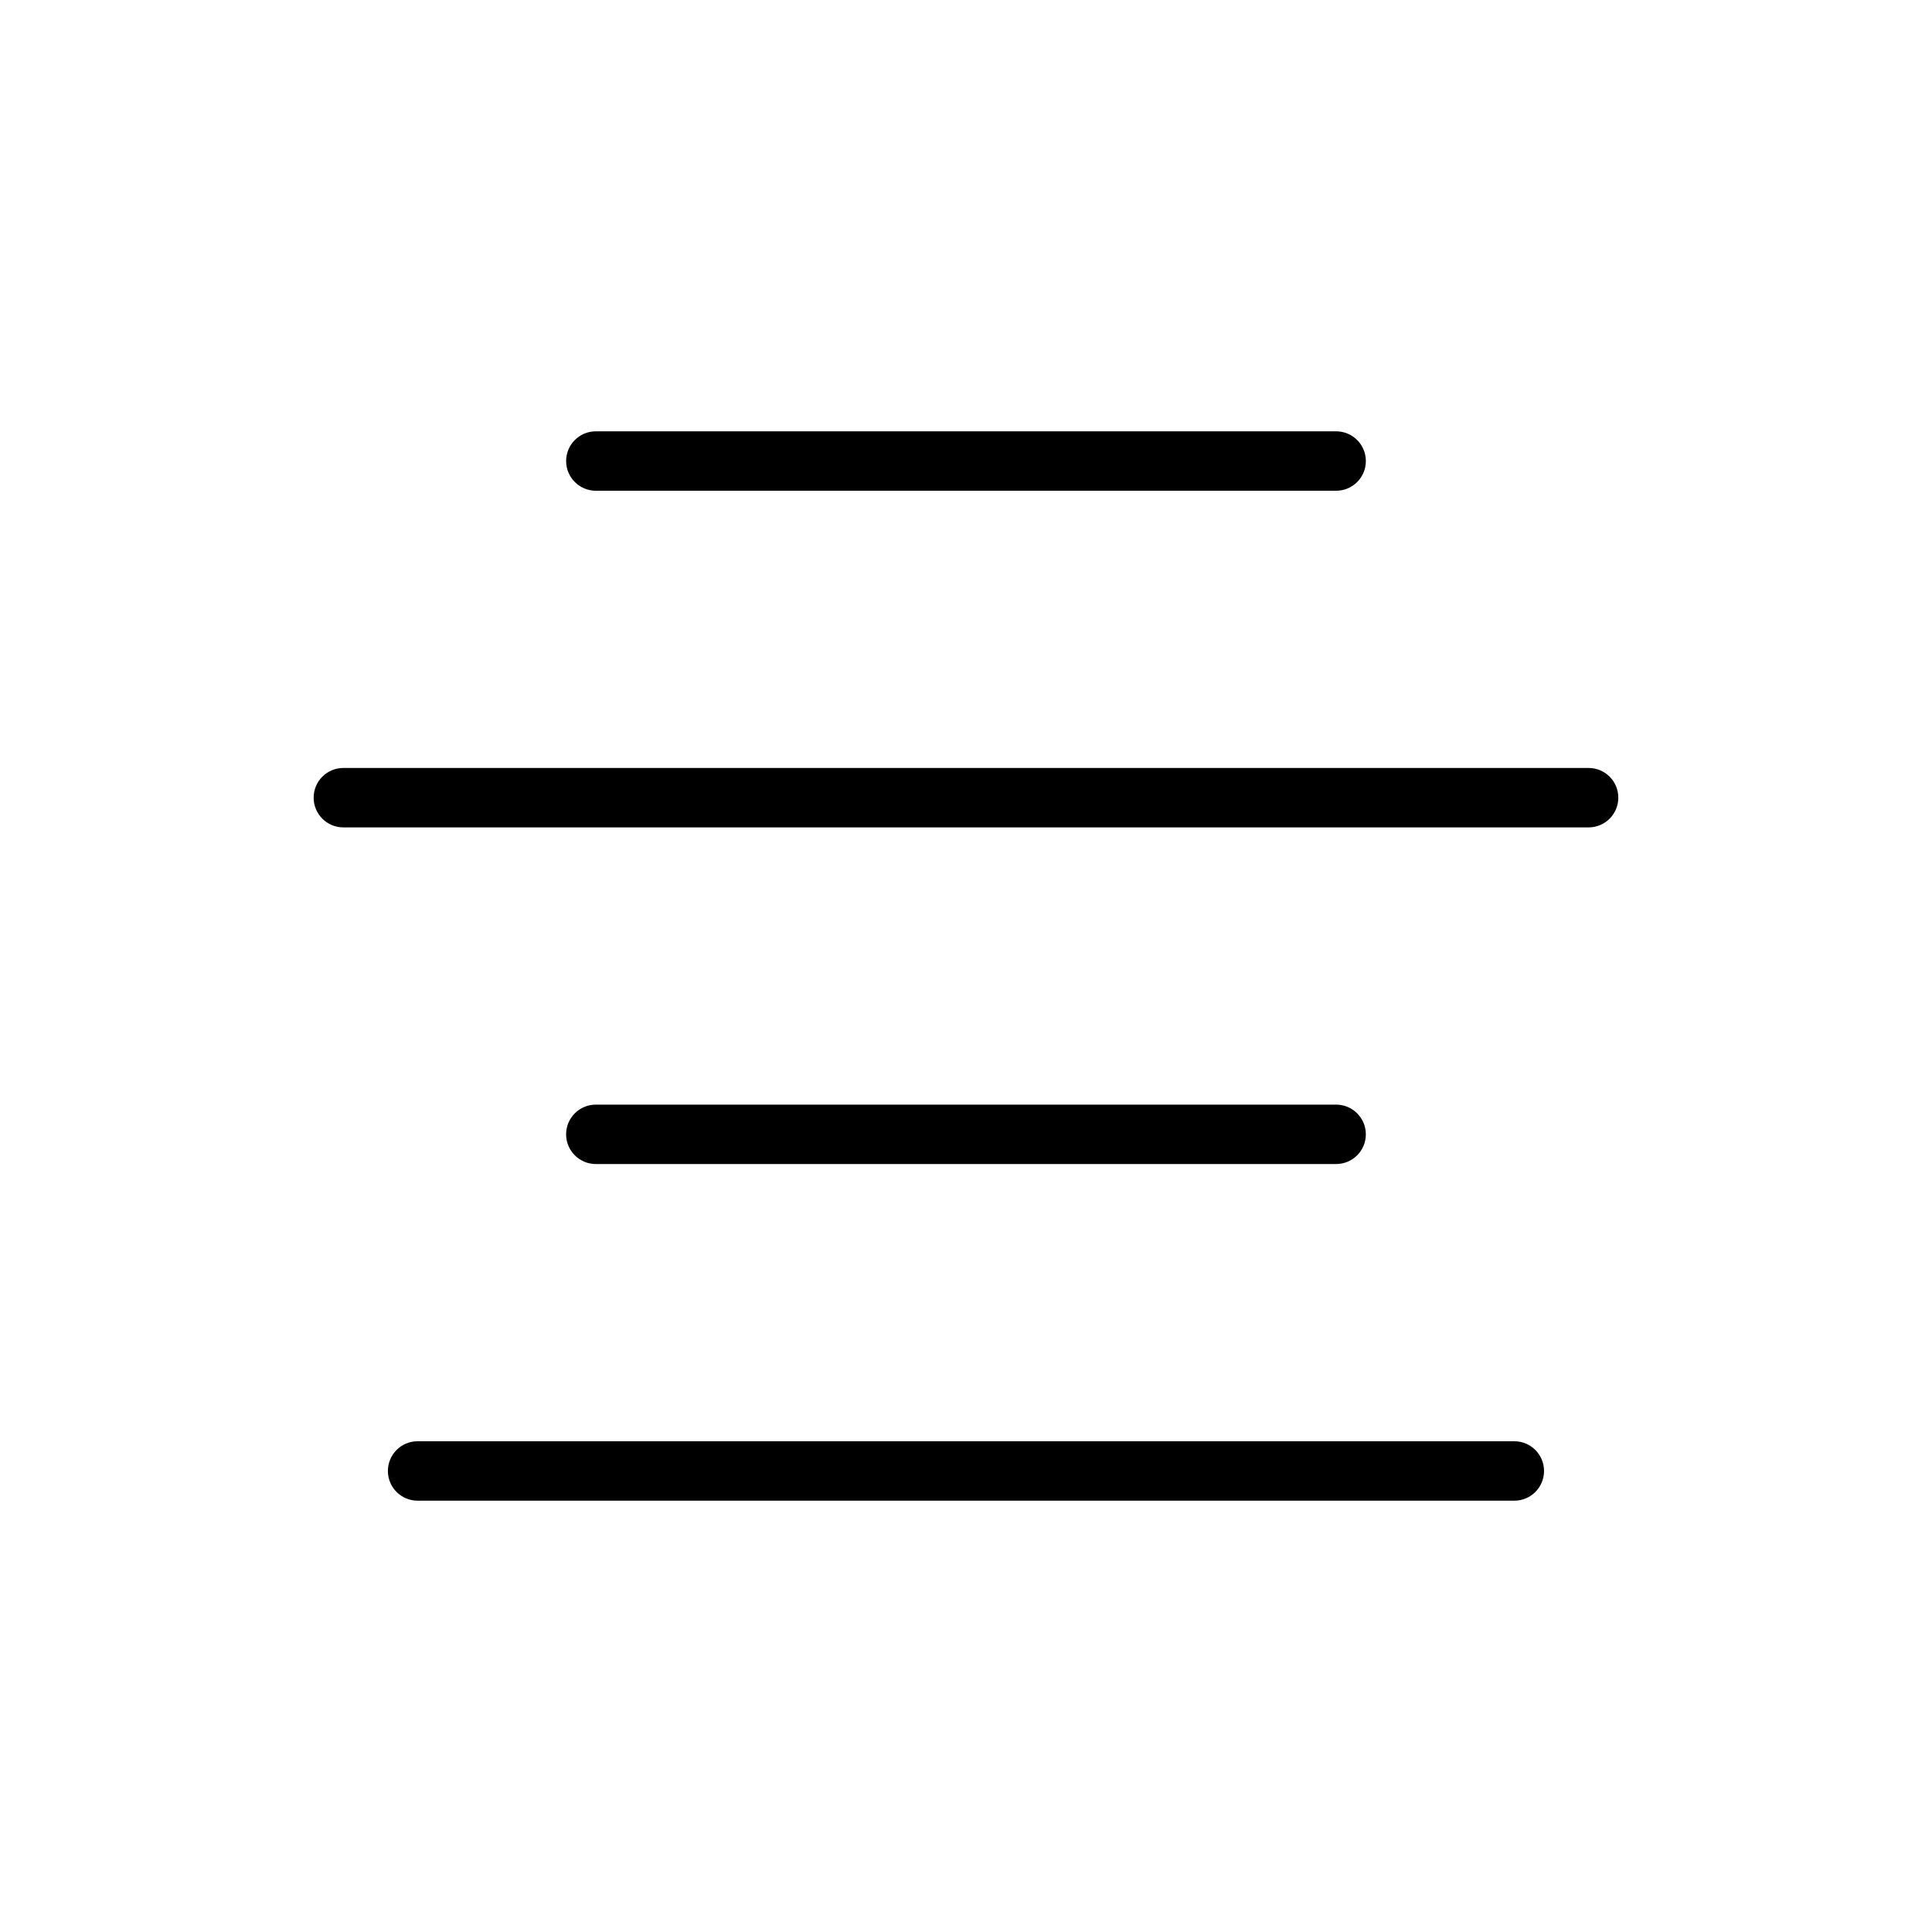 <?xml version="1.0" encoding="UTF-8"?>
<!-- Uploaded to: SVG Repo, www.svgrepo.com, Generator: SVG Repo Mixer Tools -->
<svg fill="#000000" width="800px" height="800px" version="1.1" viewBox="144 144 512 512" xmlns="http://www.w3.org/2000/svg">
 <path d="m294.03 266.18c0-4.348 3.527-7.875 7.875-7.875h196.19c4.344 0 7.871 3.527 7.871 7.875 0 4.348-3.527 7.871-7.871 7.871h-196.19c-4.348 0-7.875-3.523-7.875-7.871zm270.97 81.34h-330.01c-4.348 0-7.871 3.523-7.871 7.871 0 4.348 3.523 7.875 7.871 7.875h330.01c4.348 0 7.871-3.527 7.871-7.875 0-4.348-3.523-7.871-7.871-7.871zm-66.914 104.96h0.004c4.344 0 7.871-3.523 7.871-7.871s-3.527-7.871-7.871-7.871h-196.19c-4.348 0-7.875 3.523-7.875 7.871s3.527 7.871 7.875 7.871zm47.23 73.469h-290.65c-4.348 0-7.871 3.527-7.871 7.875 0 4.348 3.523 7.871 7.871 7.871h290.65c4.348 0 7.871-3.523 7.871-7.871 0-4.348-3.523-7.875-7.871-7.875z"/>
</svg>